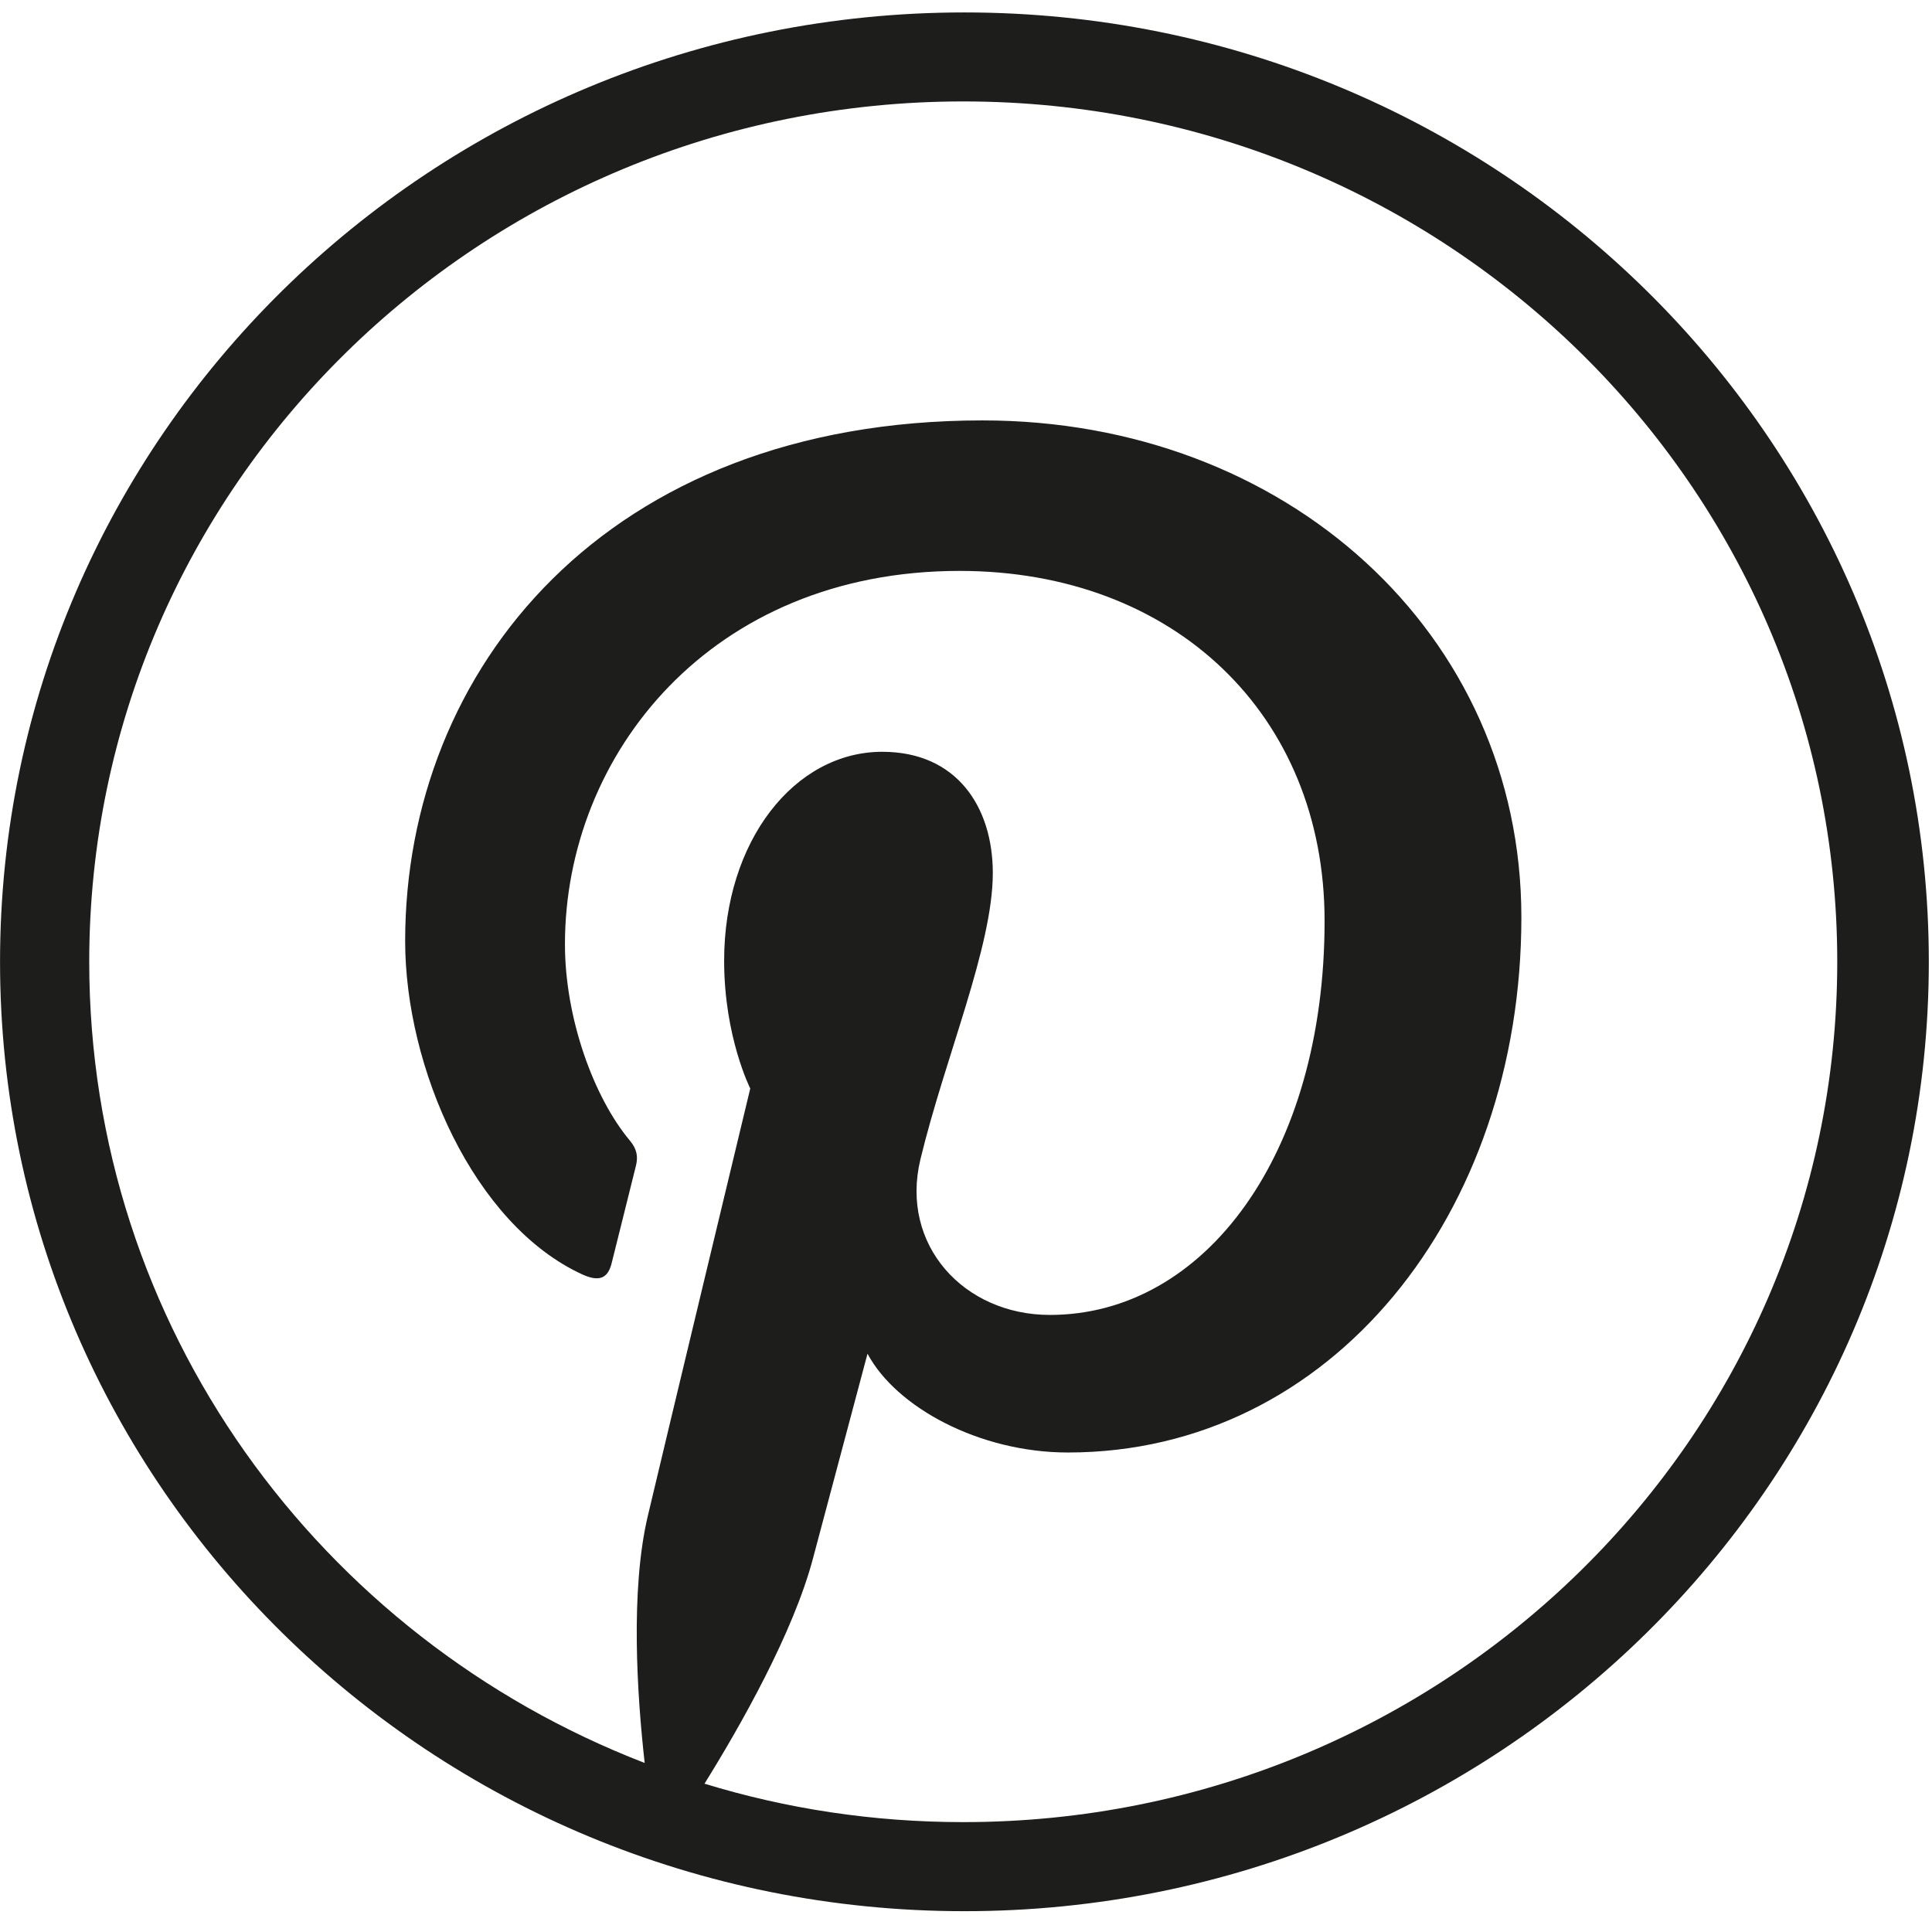 <svg width="48" height="48" viewBox="0 0 48 48" fill="none" xmlns="http://www.w3.org/2000/svg">
<path fill-rule="evenodd" clip-rule="evenodd" d="M23.961 47.483C10.726 47.483 0.001 36.921 0.001 23.895C0.001 10.869 10.726 0.309 23.961 0.309C37.193 0.309 47.921 10.869 47.921 23.895C47.921 36.921 37.193 47.483 23.961 47.483ZM2.217 23.895C2.217 32.95 7.941 40.685 16.017 43.8C15.827 42.11 15.658 39.515 16.094 37.666C16.487 35.999 18.64 27.043 18.64 27.043C18.64 27.043 17.991 25.762 17.991 23.87C17.991 20.896 19.738 18.678 21.92 18.678C23.77 18.678 24.666 20.048 24.666 21.69C24.666 23.524 23.48 26.265 22.867 28.806C22.356 30.936 23.953 32.669 26.083 32.669C29.942 32.669 32.909 28.662 32.909 22.88C32.909 17.761 29.175 14.184 23.84 14.184C17.662 14.184 14.036 18.747 14.036 23.461C14.036 25.297 14.752 27.268 15.65 28.339C15.827 28.551 15.853 28.736 15.802 28.953C15.637 29.627 15.27 31.08 15.198 31.376C15.104 31.767 14.883 31.851 14.47 31.664C11.759 30.421 10.066 26.515 10.066 23.382C10.066 16.64 15.042 10.445 24.412 10.445C31.944 10.445 37.798 15.73 37.798 22.791C37.798 30.158 33.079 36.087 26.532 36.087C24.33 36.087 22.261 34.961 21.553 33.632C21.553 33.632 20.465 37.712 20.2 38.712C19.71 40.569 18.386 42.896 17.503 44.315C19.533 44.937 21.691 45.27 23.932 45.27C35.925 45.27 45.646 35.701 45.646 23.895C45.646 12.087 35.925 2.52 23.932 2.52C11.939 2.52 2.217 12.087 2.217 23.895Z" fill="#1D1D1B"/>
</svg>
